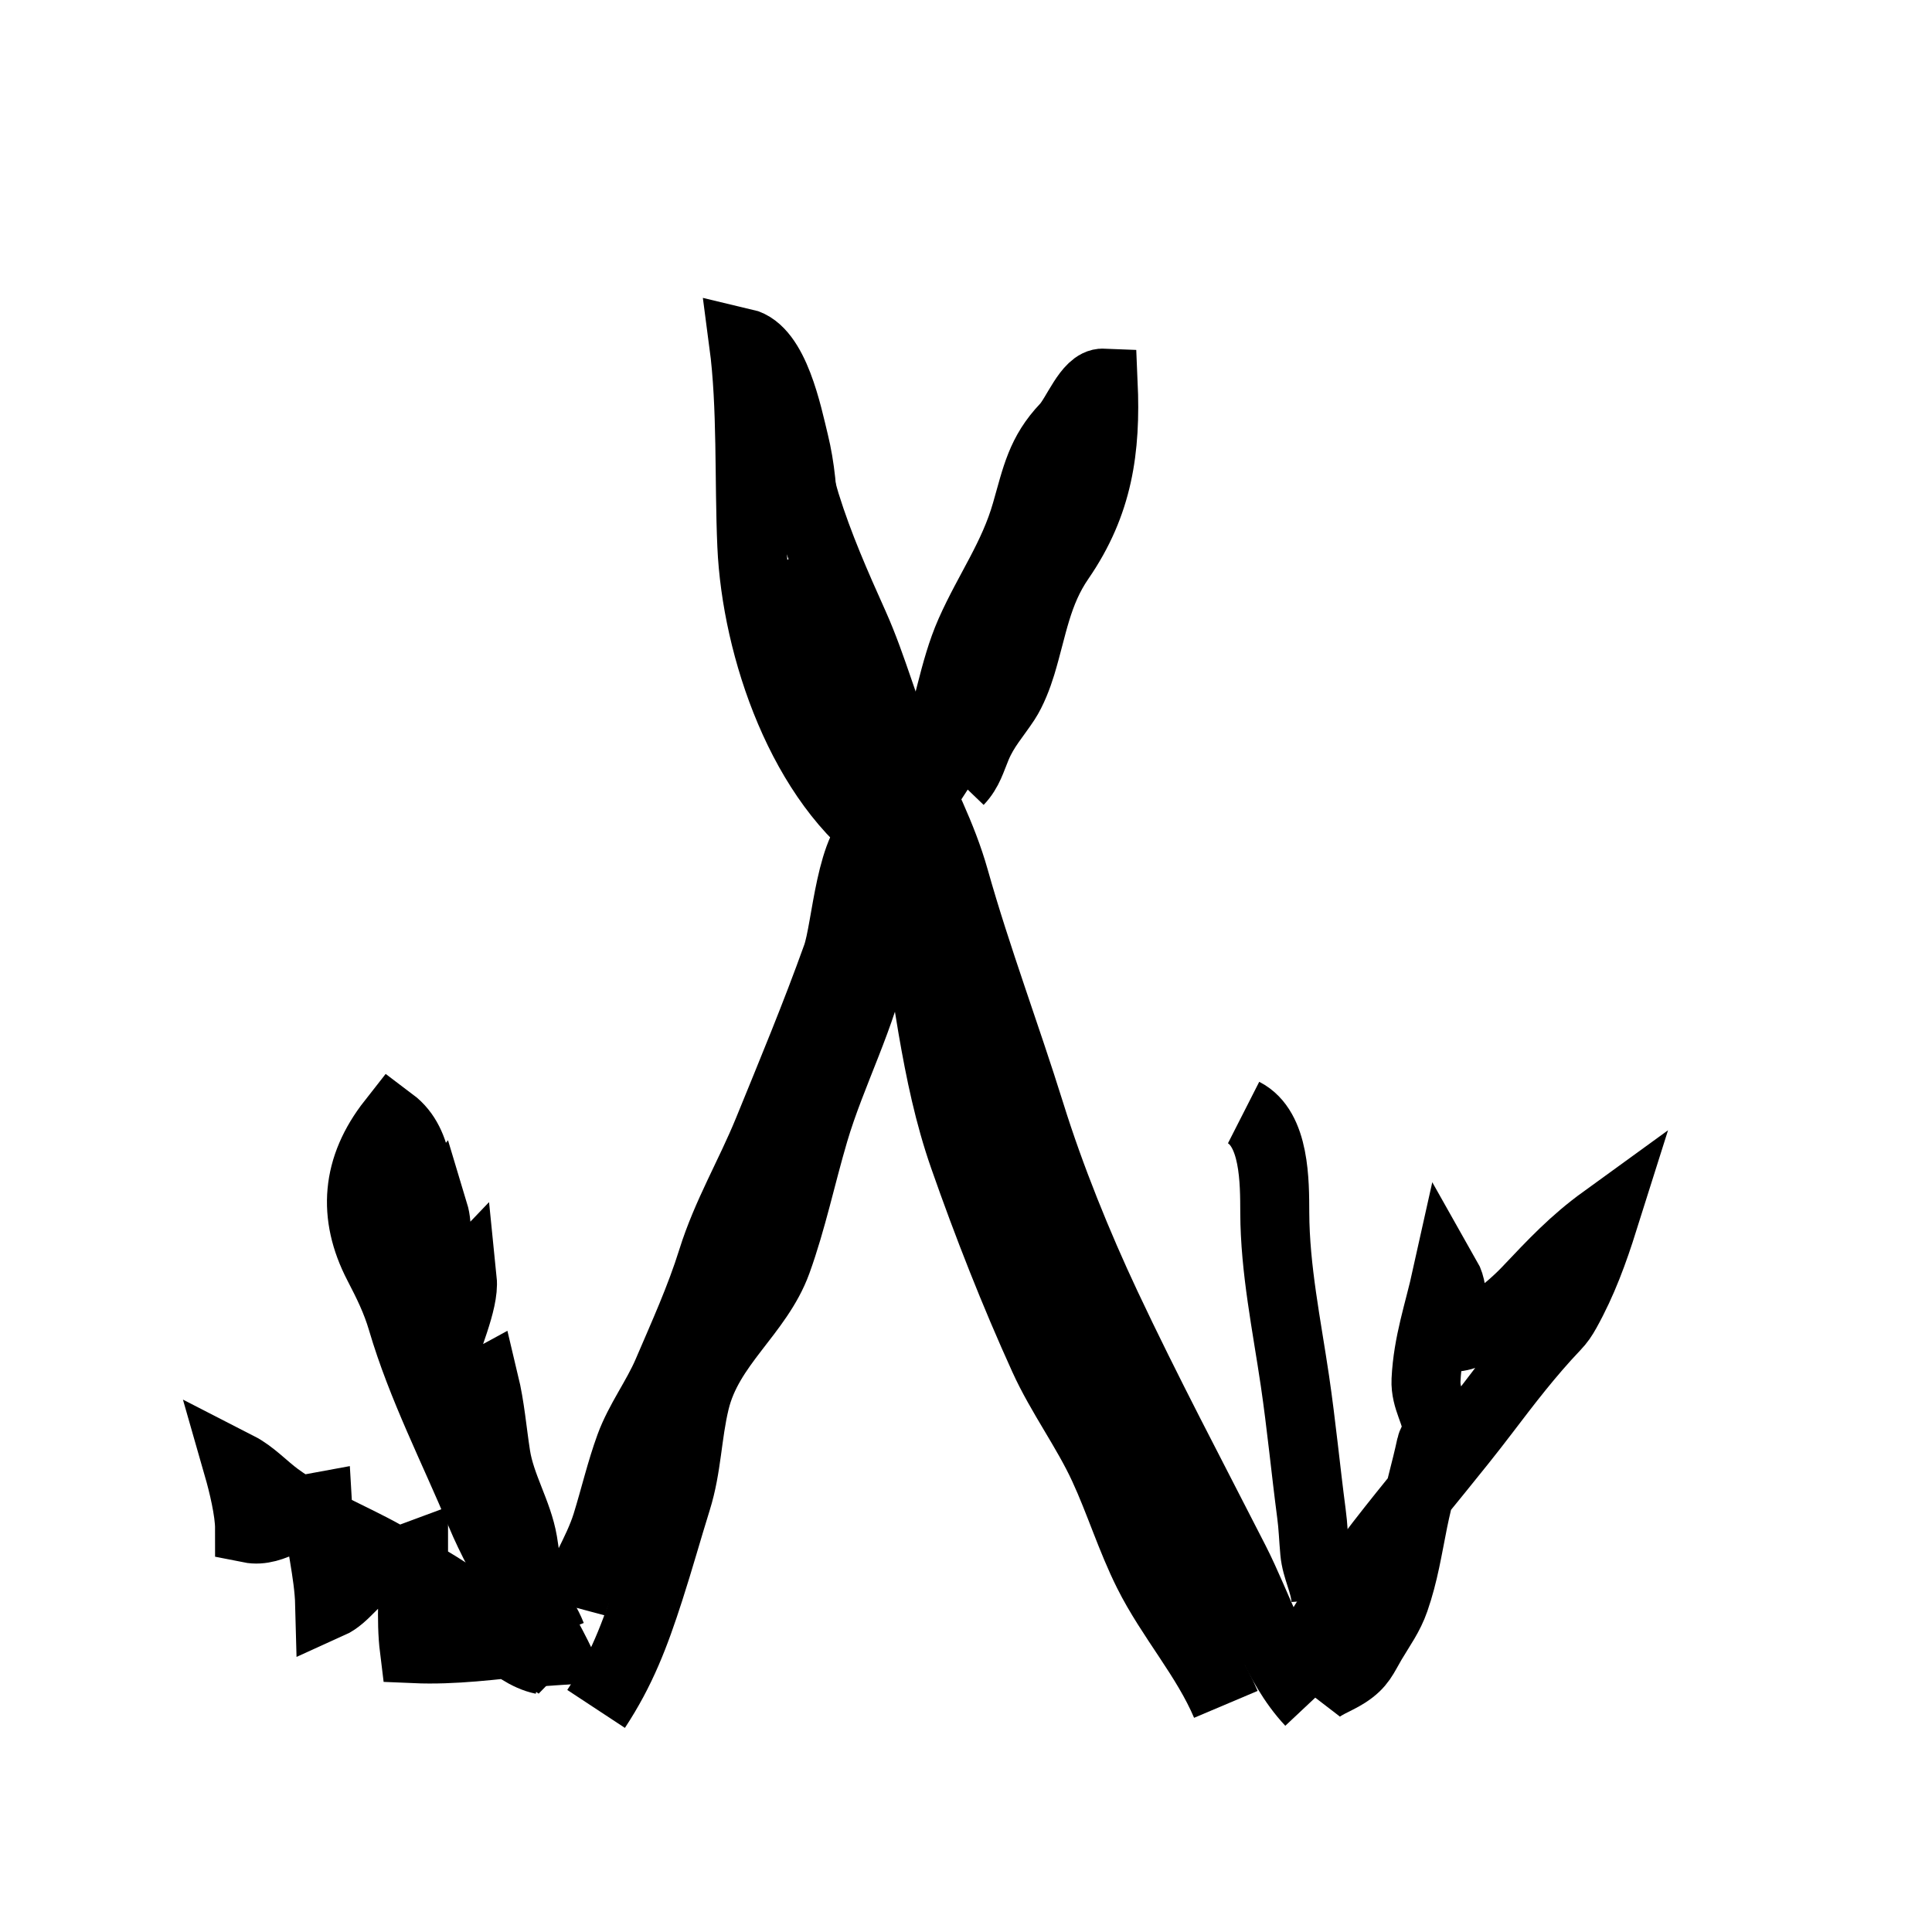<?xml version="1.0" encoding="UTF-8"?> <!-- Generator: Adobe Illustrator 16.0.0, SVG Export Plug-In . SVG Version: 6.00 Build 0) --> <svg xmlns="http://www.w3.org/2000/svg" xmlns:xlink="http://www.w3.org/1999/xlink" version="1.1" id="Layer_1" x="0px" y="0px" width="28px" height="28px" viewBox="0 0 28 28" xml:space="preserve"> <path fill="none" stroke="#000000" stroke-miterlimit="10" d="M8.639,24.767c0.366-0.556,0.561-1.067,0.773-1.725 c0.14-0.433,0.261-0.869,0.396-1.302c0.15-0.479,0.148-0.947,0.265-1.431c0.198-0.821,0.915-1.275,1.187-2.024 c0.218-0.602,0.354-1.256,0.537-1.876c0.252-0.858,0.71-1.703,0.873-2.556c0.064-0.338,0.166-0.683,0.252-1.026 c0.06-0.24,0.089-0.467,0.16-0.699c0.141-0.461,0.492-0.854,0.716-1.282c0.268-0.509,0.493-1.04,0.702-1.565 c0.375-0.941,0.625-1.929,1.009-2.832"></path> <path fill="none" stroke="#000000" stroke-miterlimit="10" d="M11.38,6.643c0.194,0.179,0.221,0.415,0.295,0.654 c0.191,0.614,0.442,1.182,0.705,1.768c0.276,0.618,0.438,1.271,0.713,1.887c0.265,0.596,0.562,1.154,0.74,1.785 c0.326,1.155,0.745,2.261,1.101,3.404c0.286,0.919,0.687,1.908,1.098,2.782c0.591,1.257,1.235,2.469,1.862,3.698 c0.339,0.663,0.589,1.506,1.098,2.048"></path> <path fill="none" stroke="#000000" stroke-miterlimit="10" d="M8.252,24.412c-0.009-0.136-0.056-0.156-0.111-0.273 c-0.358-0.757-0.853-1.429-1.179-2.213c-0.383-0.92-0.853-1.831-1.134-2.787c-0.088-0.299-0.209-0.541-0.35-0.813 C5.108,17.611,5.16,16.92,5.68,16.258c0.42,0.316,0.394,0.96,0.416,1.443c0.056-0.048,0.135-0.06,0.191-0.129 c0.137,0.453-0.196,0.828-0.126,1.256c0.243,0.059,0.387-0.118,0.539-0.277c0.064,0.629-1.058,2.244,0.32,1.489 c0.086,0.359,0.11,0.69,0.167,1.057c0.069,0.442,0.32,0.83,0.391,1.25c0.053,0.317,0.063,0.607,0.19,0.902 c0.063,0.147,0.166,0.298,0.226,0.453"></path> <path fill="none" stroke="#000000" stroke-miterlimit="10" d="M12.767,11.997c-0.448,0.199-0.494,1.455-0.64,1.863 c-0.306,0.854-0.653,1.688-0.997,2.531c-0.26,0.637-0.602,1.209-0.807,1.865c-0.177,0.567-0.419,1.097-0.651,1.639 c-0.156,0.364-0.405,0.692-0.542,1.065c-0.133,0.364-0.223,0.753-0.338,1.124c-0.132,0.423-0.399,0.796-0.507,1.199"></path> <path fill="none" stroke="#000000" stroke-miterlimit="10" d="M13.186,12.996c0.265,1.266,0.354,2.549,0.782,3.772 c0.343,0.981,0.735,1.977,1.159,2.909c0.247,0.545,0.62,1.046,0.867,1.583c0.228,0.492,0.397,1.04,0.642,1.53 c0.332,0.665,0.843,1.233,1.13,1.911"></path> <path fill="none" stroke="#000000" stroke-miterlimit="10" d="M18.185,23.638c-0.506,0.05-0.804-1.261-0.882-1.593 c-0.174-0.739-0.621-1.845-1.27-2.279c-0.286-0.191-0.508-0.292-0.661-0.626c-0.188-0.407-0.173-0.877-0.325-1.297 c-0.245-0.673-0.593-1.257-0.636-1.984c-0.015-0.248-0.012-0.478-0.088-0.718c-0.115-0.358-0.452-0.688-0.427-1.081"></path> <path fill="none" stroke="#000000" stroke-miterlimit="10" d="M12.896,12.222c-1.266-0.864-1.934-2.832-2-4.316 c-0.042-0.946,0.004-2.01-0.119-2.938c0.451,0.105,0.637,1.049,0.734,1.444c0.088,0.36,0.126,0.758,0.126,1.135"></path> <path fill="none" stroke="#000000" stroke-miterlimit="10" d="M13.895,11.319c0.143-0.149,0.184-0.318,0.262-0.502 c0.114-0.268,0.264-0.426,0.416-0.657c0.096-0.146,0.176-0.356,0.227-0.523c0.167-0.551,0.227-1.046,0.562-1.532 c0.556-0.808,0.668-1.595,0.626-2.553c-0.218-0.009-0.39,0.472-0.545,0.636c-0.36,0.379-0.422,0.718-0.571,1.238 c-0.185,0.648-0.54,1.13-0.811,1.74c-0.247,0.559-0.322,1.197-0.54,1.77c-0.105,0.277-0.204,0.557-0.303,0.835"></path> <path fill="none" stroke="#000000" stroke-miterlimit="10" d="M12.767,11.125c-0.256,0.044-0.298-0.264-0.325-0.451 c-0.069-0.485-0.127-0.836-0.388-1.289c-0.212-0.368-0.395-0.606-0.48-1c-0.026-0.119-0.008-0.214-0.064-0.323"></path> <path fill="none" stroke="#000000" stroke-miterlimit="10" d="M18.958,23.928c0.675-1.248,1.698-2.327,2.554-3.453 c0.342-0.449,0.649-0.851,1.029-1.251c0.07-0.074,0.107-0.129,0.159-0.222c0.237-0.426,0.394-0.859,0.542-1.328 c-0.436,0.316-0.732,0.633-1.109,1.031c-0.235,0.248-0.729,0.666-1.073,0.676c-0.046-0.264,0.037-0.64-0.095-0.872 c-0.113,0.51-0.272,0.952-0.298,1.491c-0.013,0.278,0.154,0.481,0.163,0.719c0.005,0.105-0.069,0.141-0.091,0.241 c-0.076,0.356-0.183,0.714-0.257,1.081c-0.082,0.407-0.134,0.759-0.268,1.146c-0.08,0.231-0.201,0.391-0.332,0.612 c-0.121,0.205-0.154,0.321-0.37,0.459c-0.16,0.104-0.374,0.164-0.49,0.315"></path> <path fill="none" stroke="#000000" stroke-miterlimit="10" d="M19.216,23.187c-0.015-0.251-0.14-0.448-0.162-0.696 c-0.018-0.19-0.022-0.369-0.048-0.558c-0.084-0.64-0.145-1.283-0.239-1.921c-0.119-0.806-0.289-1.618-0.292-2.435 c-0.002-0.44,0.006-1.22-0.452-1.453"></path> <path fill="none" stroke="#000000" stroke-miterlimit="10" d="M7.865,24.057c-0.455-0.093-0.88-0.647-1.267-0.912 c-0.348-0.238-0.679-0.412-1.037-0.611c-0.504-0.28-1.069-0.497-1.538-0.84c-0.191-0.14-0.368-0.334-0.573-0.439 c0.072,0.251,0.167,0.643,0.167,0.896c0.345,0.069,0.674-0.258,0.986-0.313c0.027,0.474,0.163,0.948,0.175,1.411 c0.22-0.099,0.37-0.368,0.604-0.489c0.192-0.1,0.412-0.128,0.613-0.203c0.001,0.438-0.044,0.909,0.009,1.337 c0.578,0.025,1.142-0.052,1.716-0.111c-0.03,0.142,0.307,0.279,0.436,0.405"></path> </svg> 